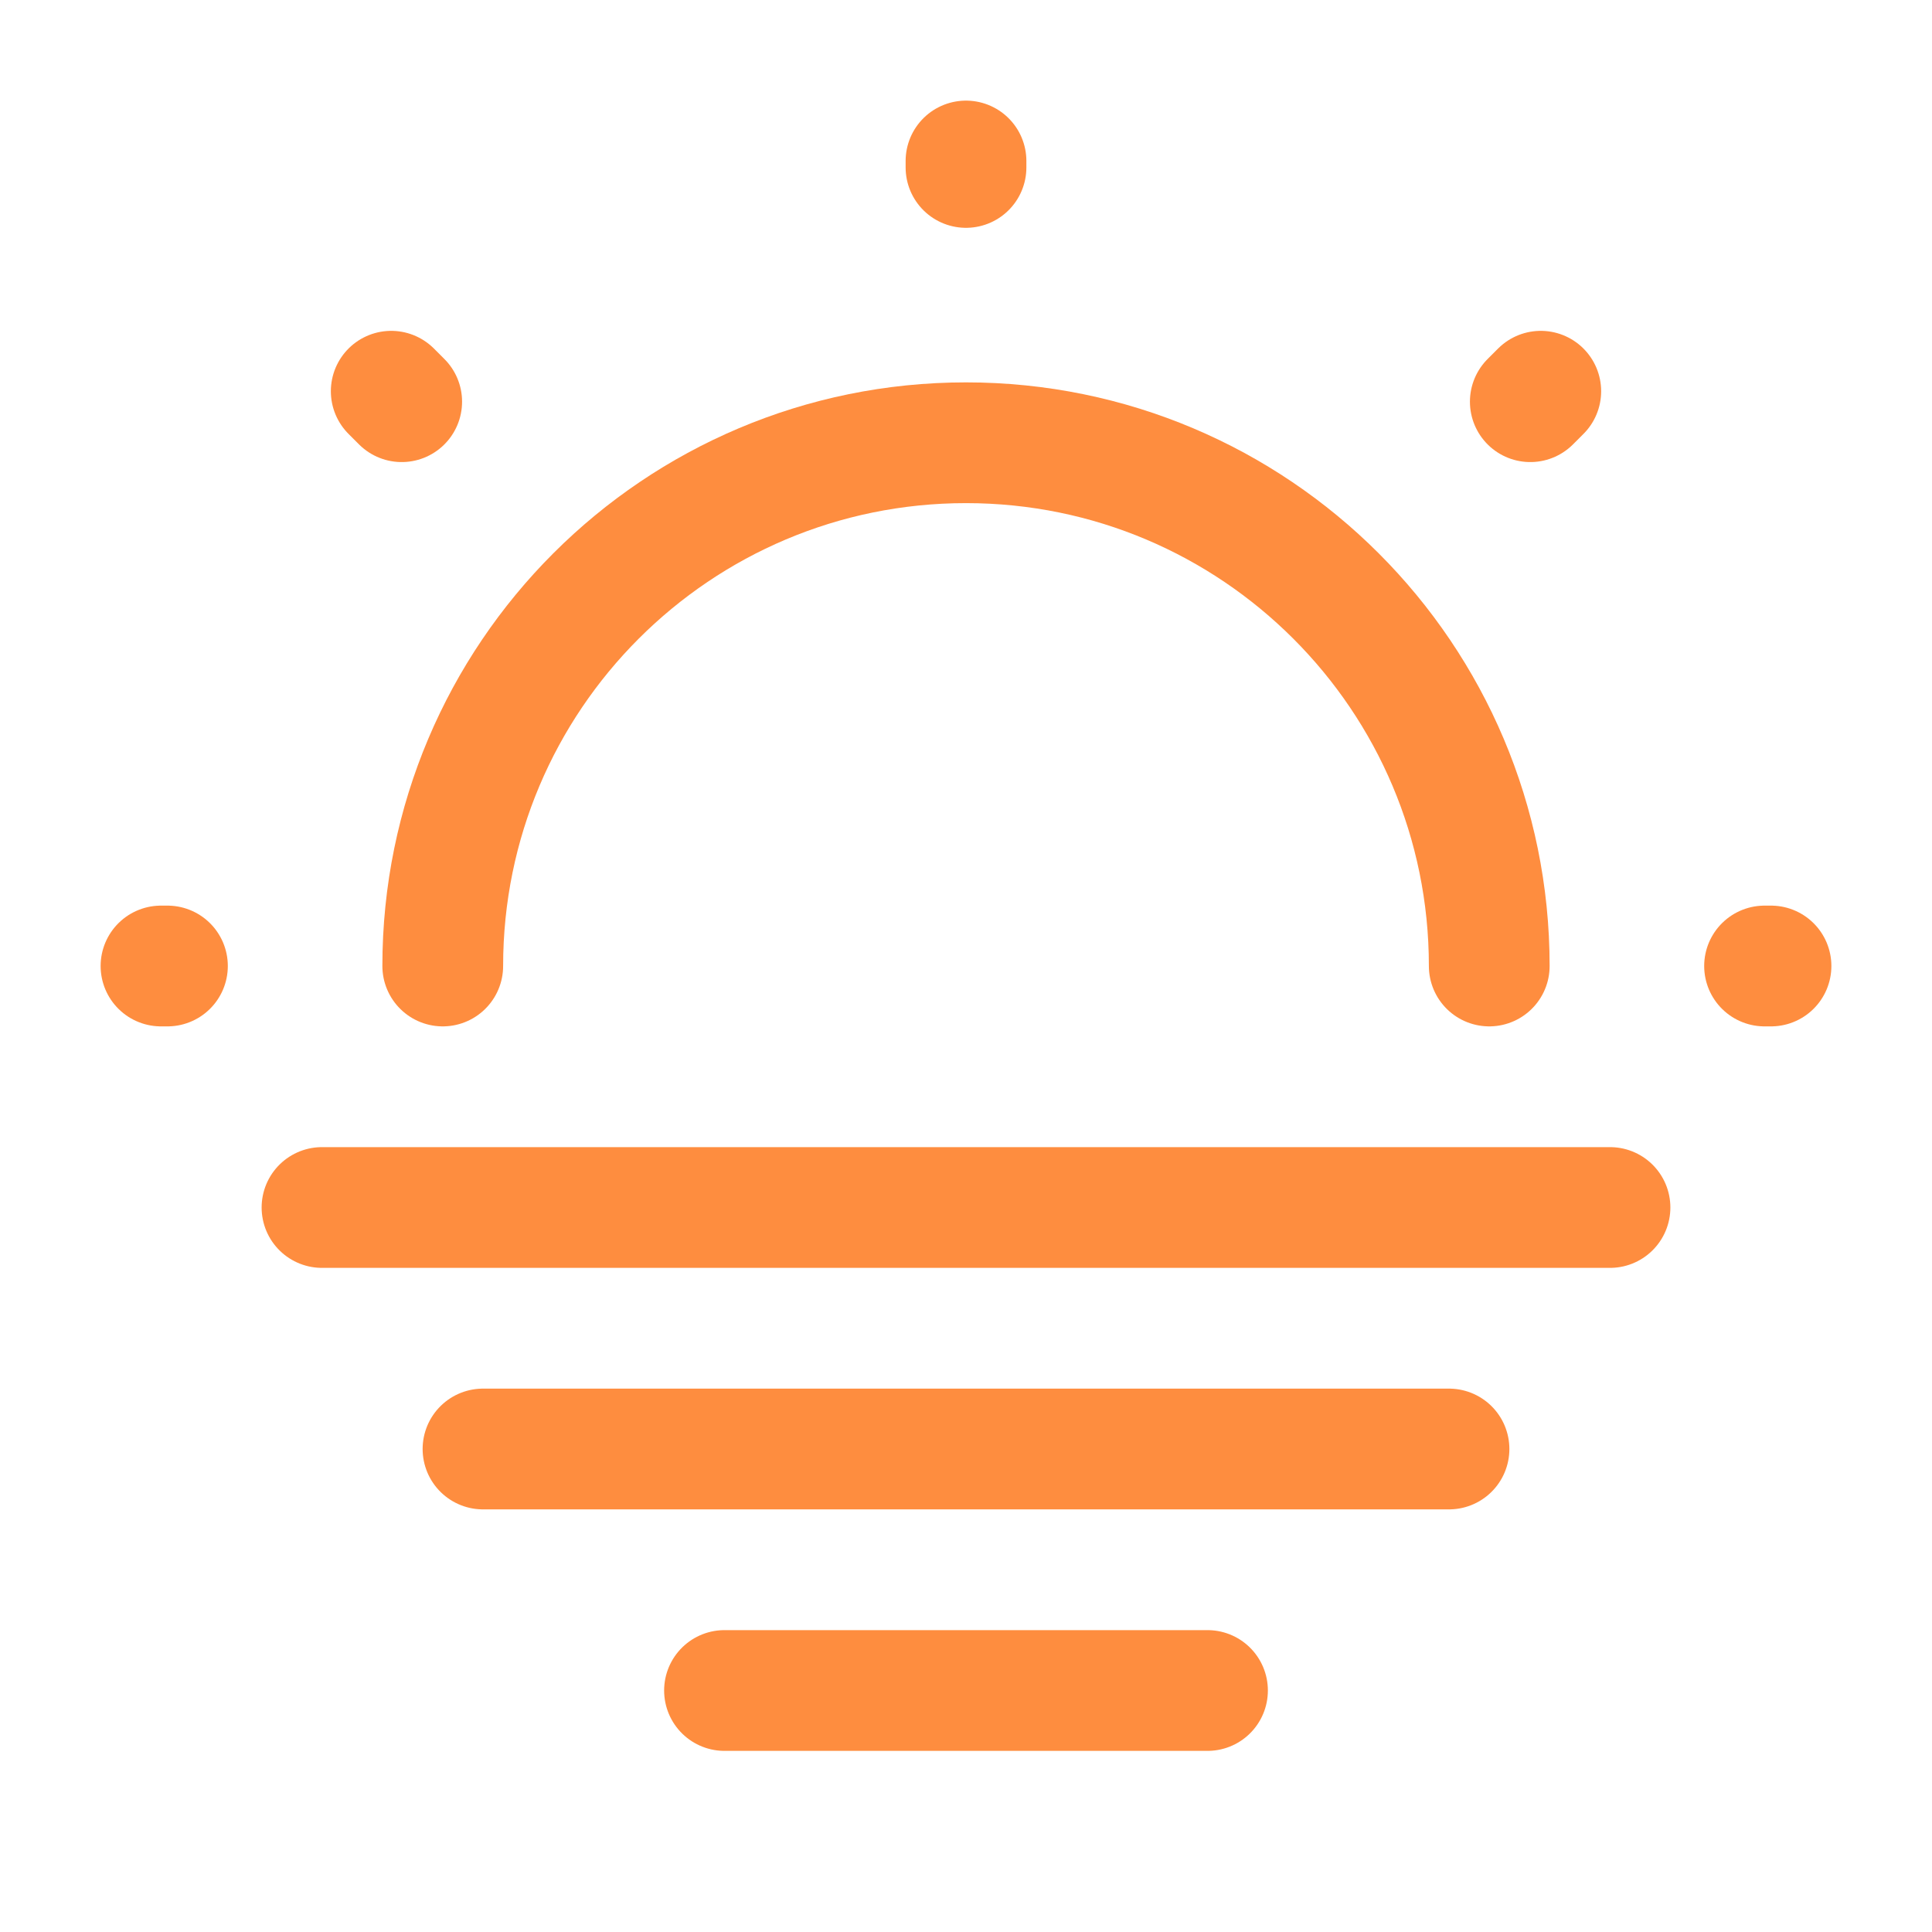<?xml version="1.0" encoding="UTF-8"?> <svg xmlns="http://www.w3.org/2000/svg" width="24" height="24" viewBox="0 0 24 24" fill="none"><path d="M18.5 12C18.5 8.41 15.59 5.5 12 5.5C8.41 5.5 5.5 8.41 5.5 12" stroke="#FE8D3F" stroke-width="1.5" stroke-linecap="round" stroke-linejoin="round"></path><path d="M4.99 4.99L4.86 4.86M19.01 4.99L19.14 4.86L19.01 4.99ZM12 2.08V2V2.08ZM2.08 12H2H2.08ZM22 12H21.92H22Z" stroke="#FE8D3F" stroke-width="1.5" stroke-linecap="round" stroke-linejoin="round"></path><path d="M4 15H20" stroke="#FE8D3F" stroke-width="1.5" stroke-miterlimit="10" stroke-linecap="round" stroke-linejoin="round"></path><path d="M6 18H18" stroke="#FE8D3F" stroke-width="1.5" stroke-miterlimit="10" stroke-linecap="round" stroke-linejoin="round"></path><path d="M9 21H15" stroke="#FE8D3F" stroke-width="1.5" stroke-miterlimit="10" stroke-linecap="round" stroke-linejoin="round"></path></svg> 